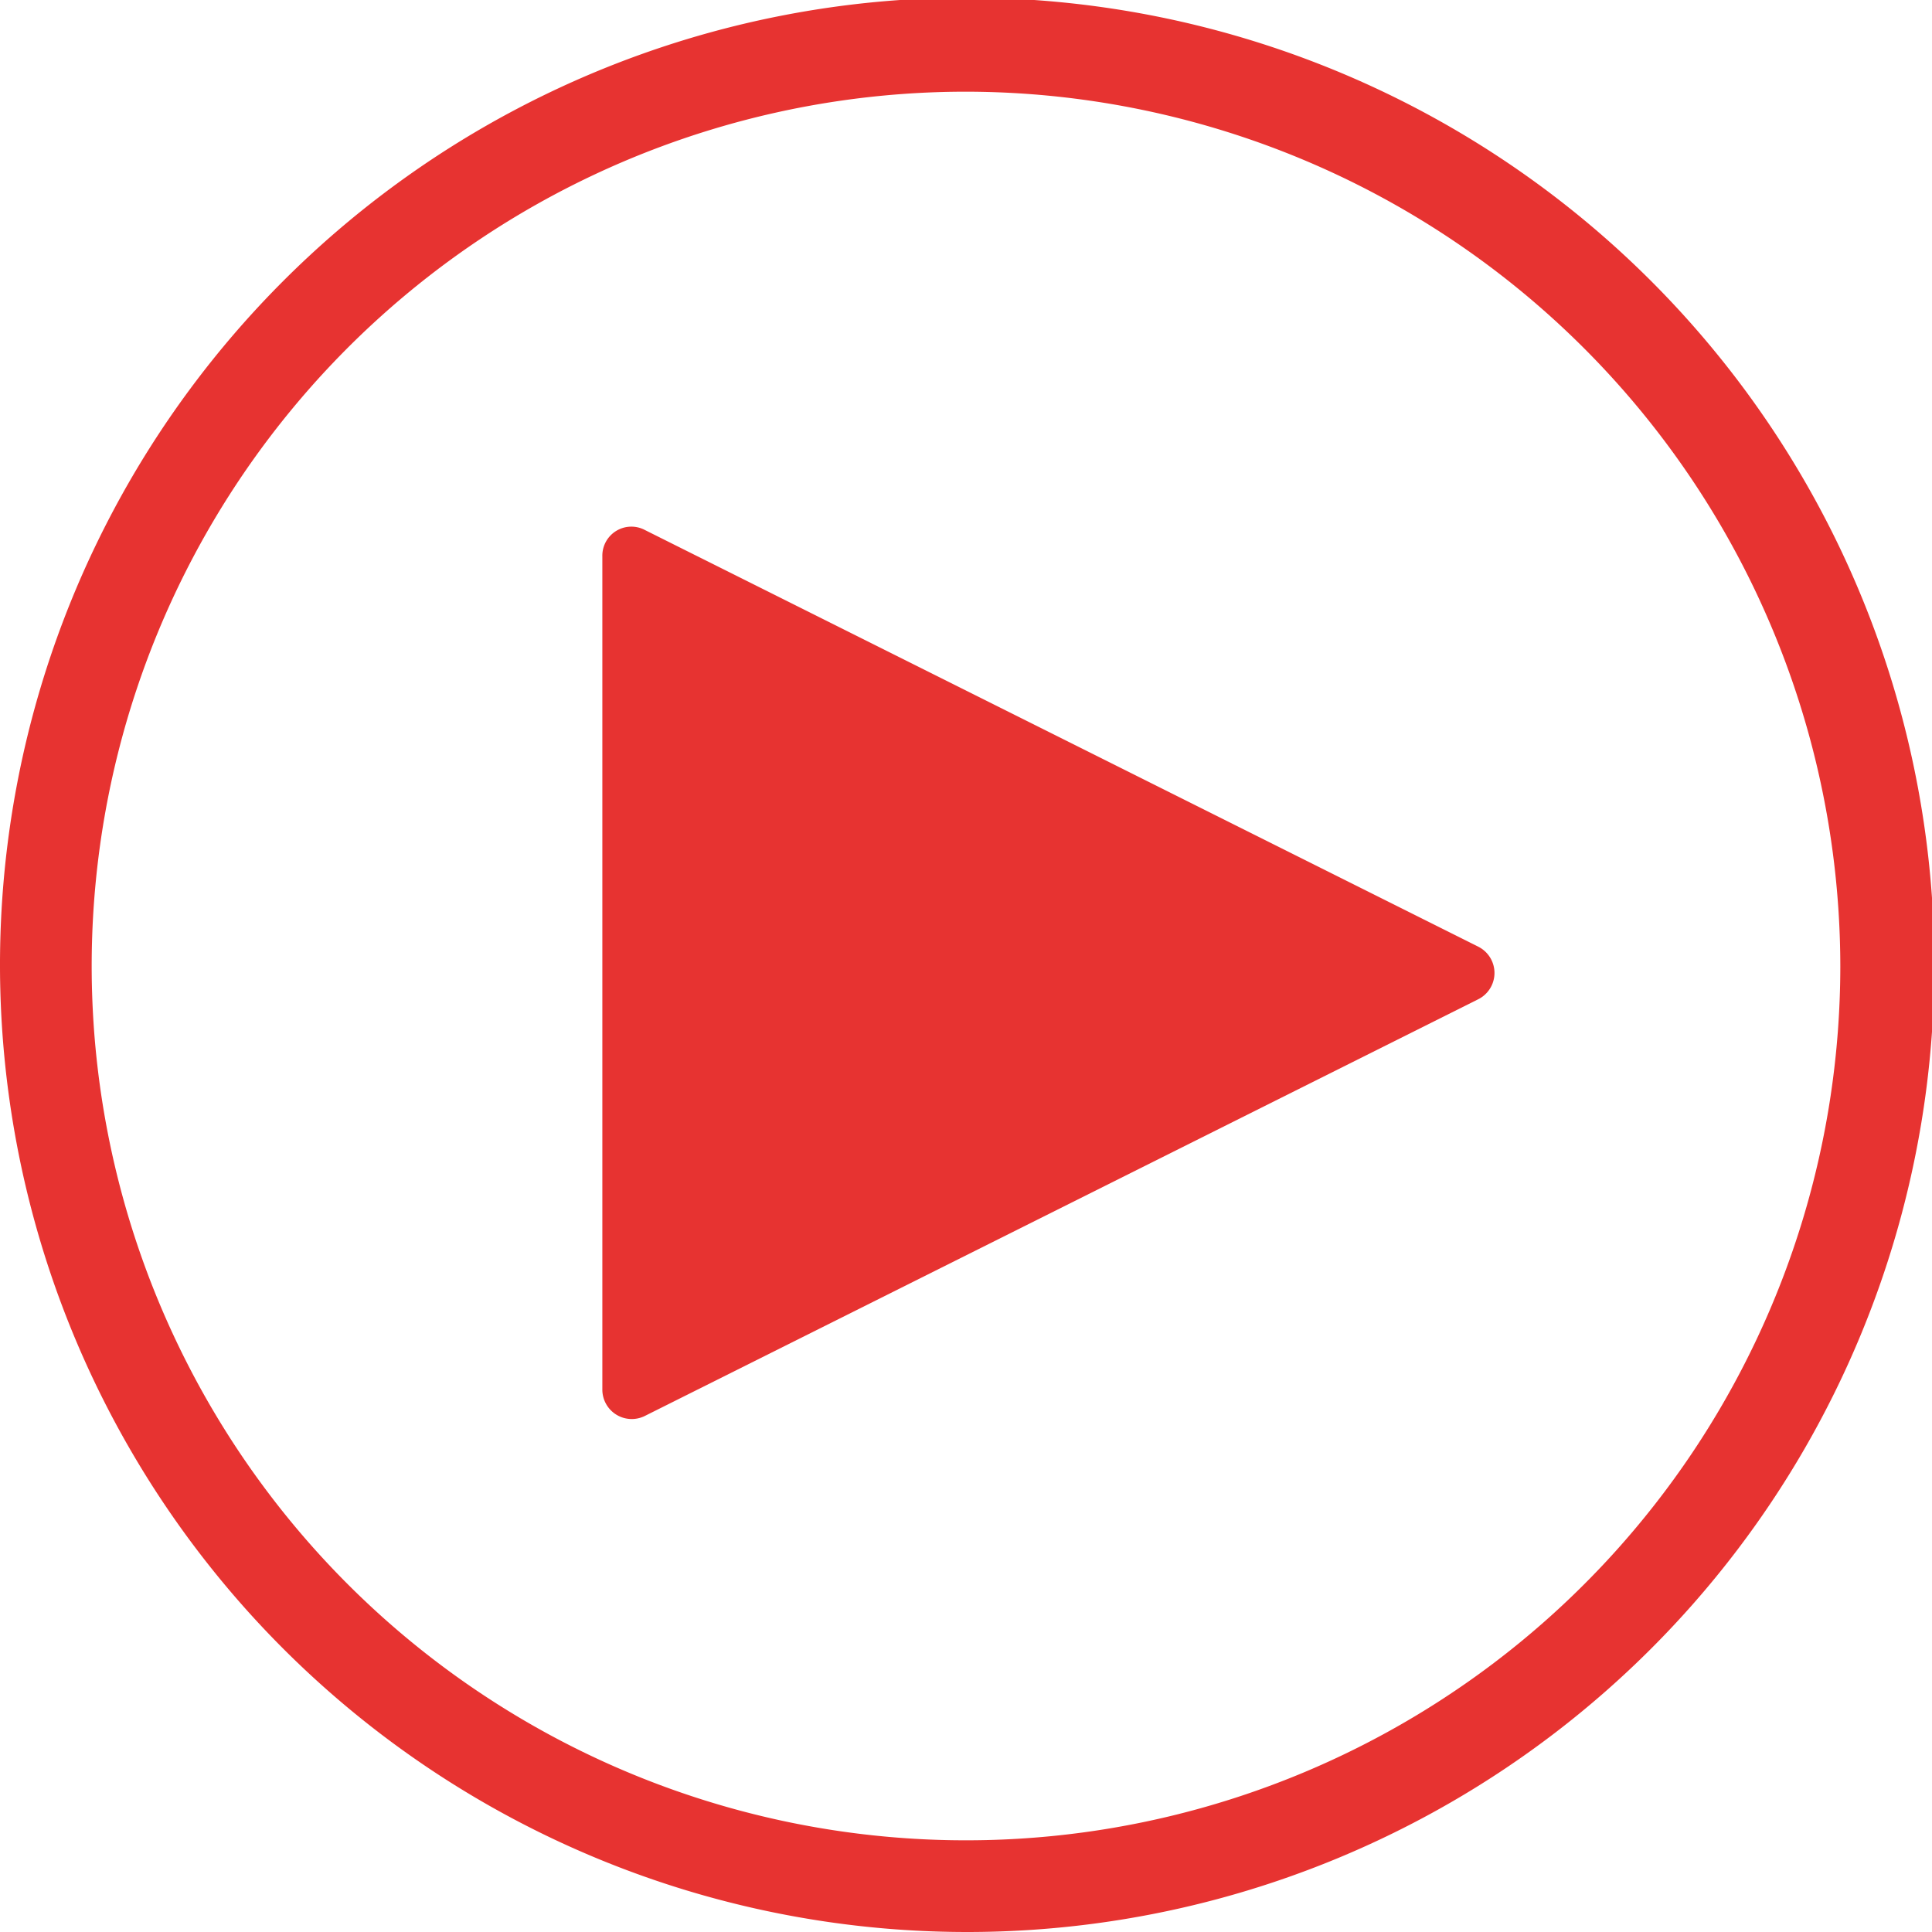 <?xml version="1.0" encoding="UTF-8"?> <svg xmlns="http://www.w3.org/2000/svg" id="Layer_1" data-name="Layer 1" viewBox="0 0 49.94 49.94"> <defs> <style>.cls-1{fill:#e73331;}</style> </defs> <path class="cls-1" d="M25,49.94a25,25,0,1,1,25-25A25,25,0,0,1,25,49.94ZM25,2.37A22.6,22.6,0,1,0,47.57,25,22.63,22.63,0,0,0,25,2.37Z"></path> <path class="cls-1" d="M15.57,35.92V14.38a.75.75,0,0,1,1.1-.68L38.21,24.47a.76.76,0,0,1,0,1.36L16.67,36.6A.76.76,0,0,1,15.57,35.92Z"></path> </svg> 